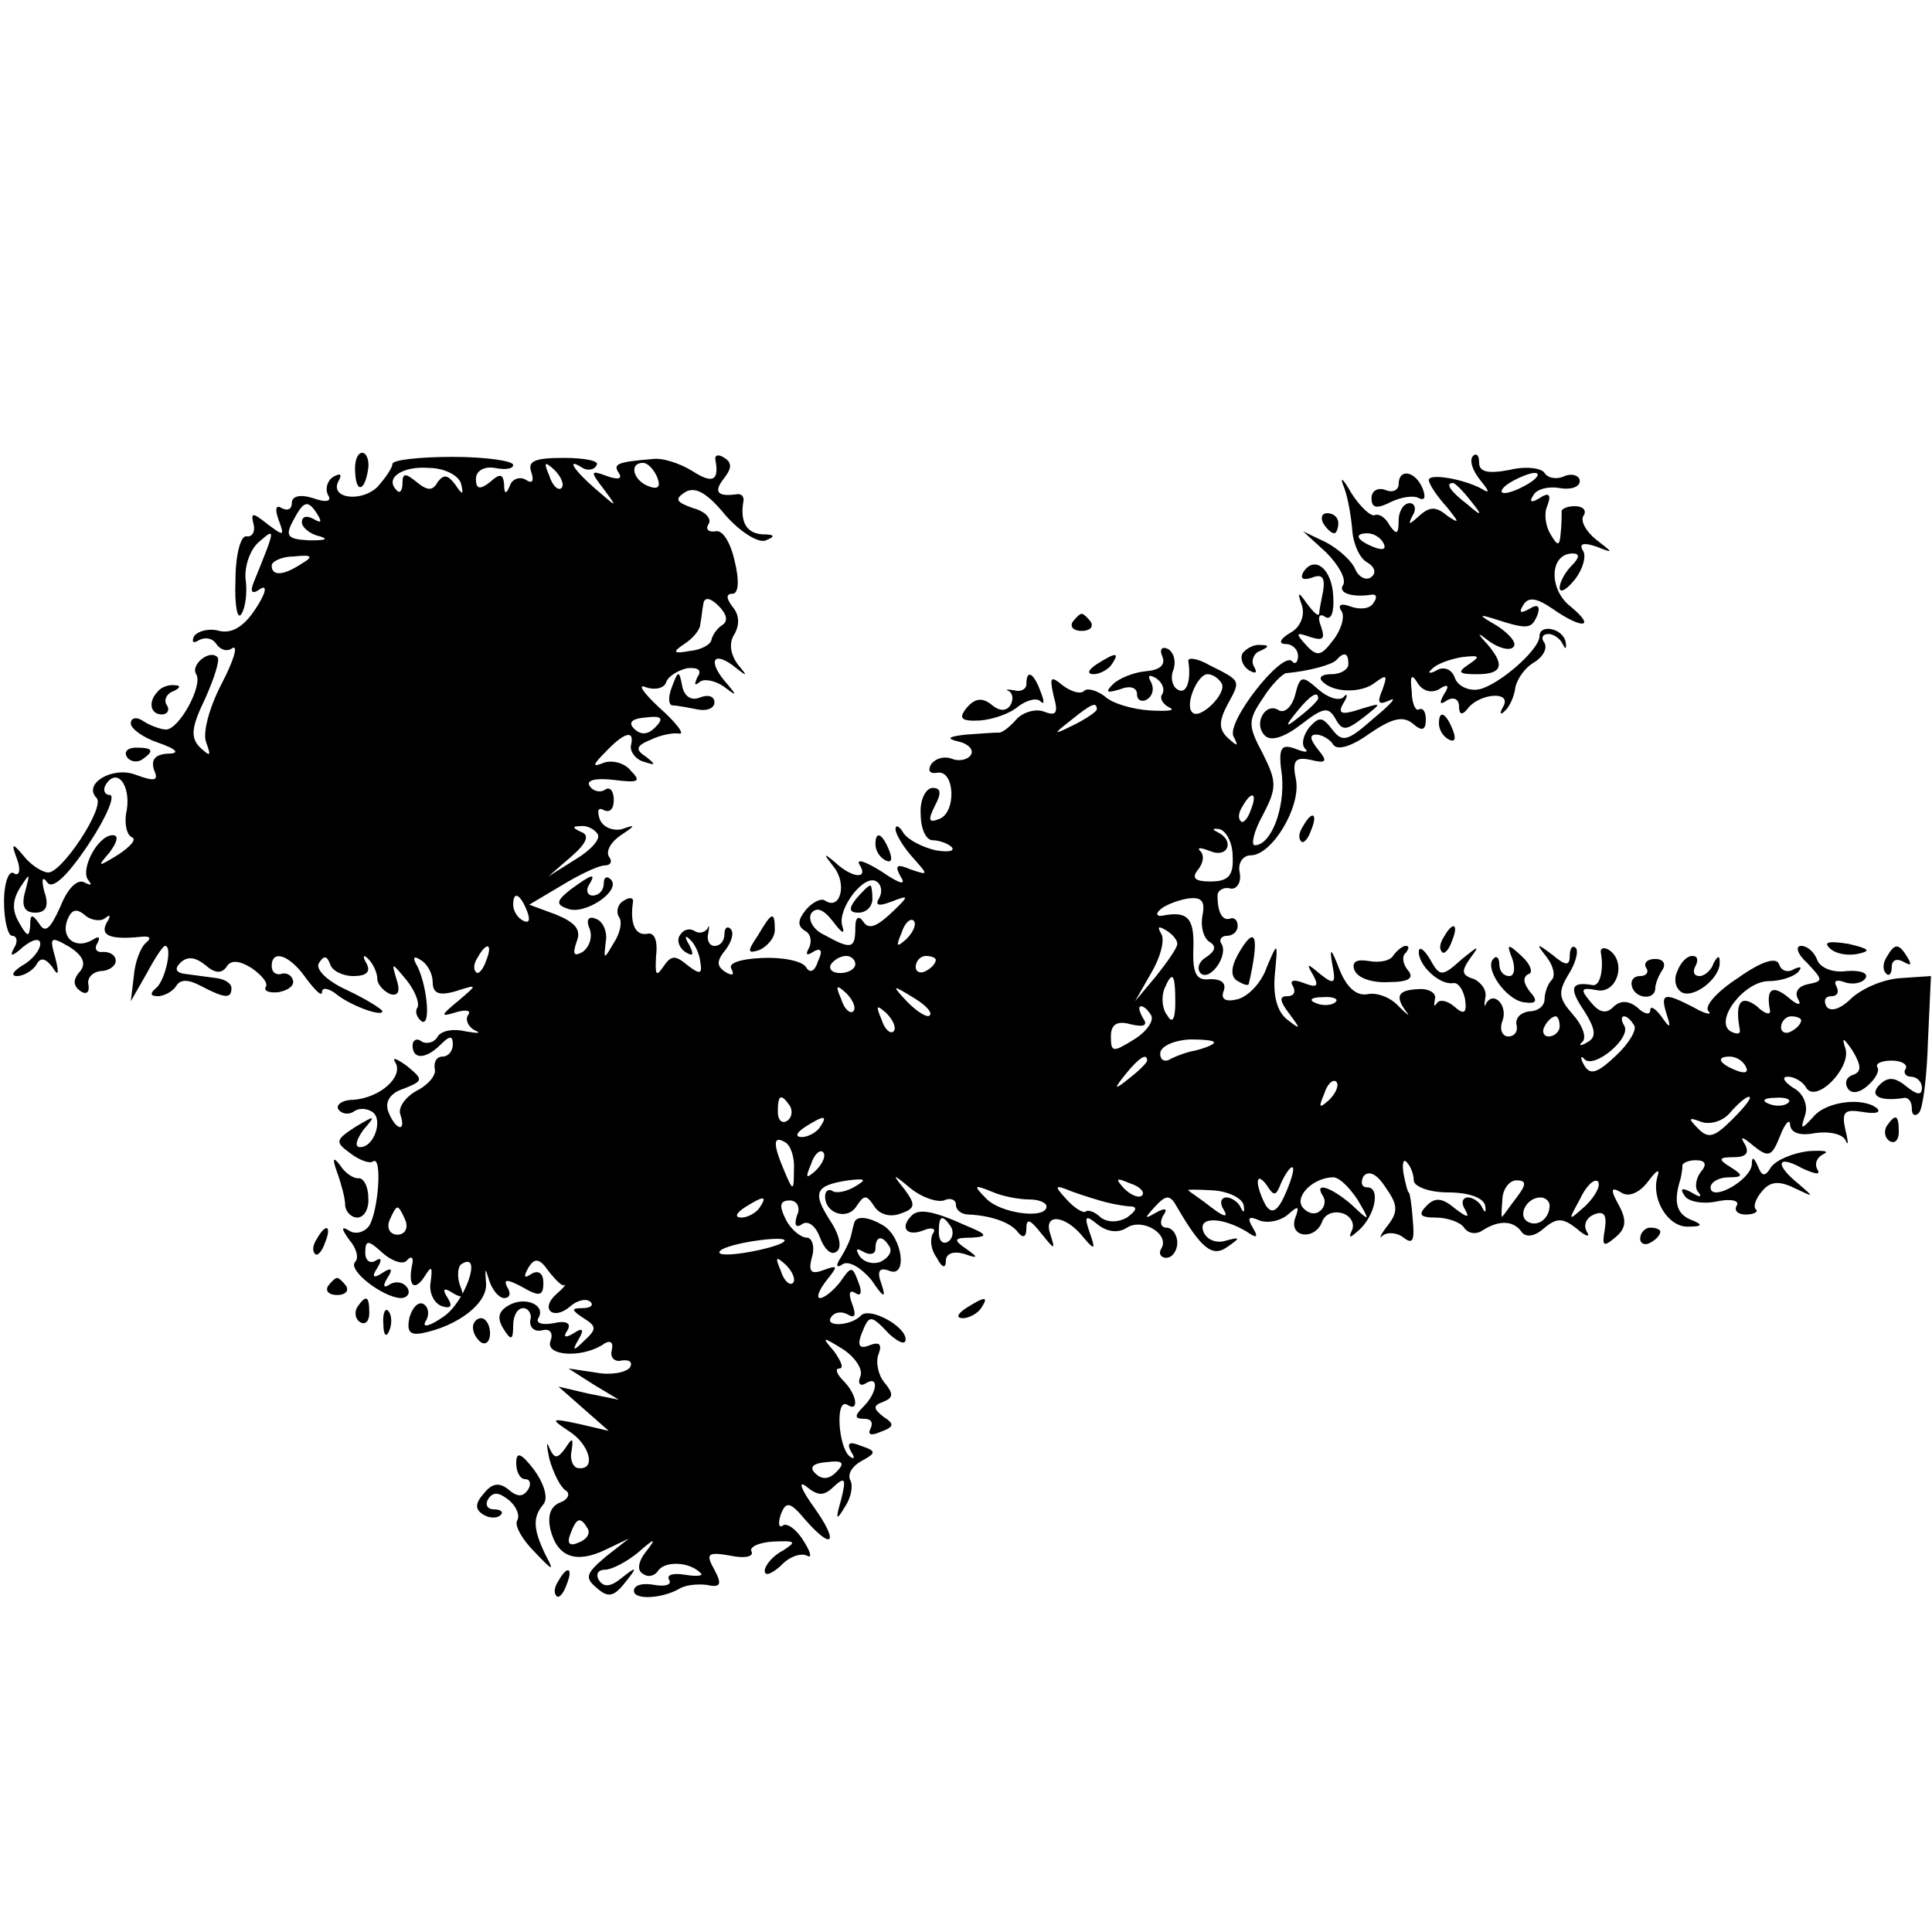 <?xml version="1.0" standalone="no"?>
<!DOCTYPE svg PUBLIC "-//W3C//DTD SVG 20010904//EN"
 "http://www.w3.org/TR/2001/REC-SVG-20010904/DTD/svg10.dtd">
<svg version="1.0" xmlns="http://www.w3.org/2000/svg"
 width="192pt" height="192pt" viewBox="0 0 192 192"
 preserveAspectRatio="xMidYMid meet">
<g transform="translate(0,192) scale(0.1,-0.1)"
fill="#000000" stroke="none">
<path d="M353 1450 c1 -21 10 -18 13 5 1 8 -2 15 -6 15 -5 0 -8 -9 -7 -20z"/>
<path d="M390 1459 c0 -4 -7 -14 -15 -23 -17 -16 -49 -11 -38 7 3 6 1 7 -6 3
-6 -4 -8 -12 -5 -18 4 -6 -1 -8 -15 -3 -13 4 -21 2 -21 -5 0 -6 -4 -8 -10 -5
-6 4 -7 -1 -3 -12 6 -16 5 -16 -11 -4 -15 12 -17 12 -14 0 2 -8 -2 -13 -7 -12
-6 1 -11 -19 -11 -44 -1 -25 2 -40 6 -33 4 6 6 22 4 35 -1 13 5 30 14 37 16
14 16 13 -6 -41 -4 -10 -1 -12 7 -6 7 4 5 -5 -5 -20 -11 -17 -23 -25 -36 -22
-10 3 -21 0 -25 -5 -3 -6 -1 -8 5 -4 6 3 13 2 17 -4 4 -6 11 -8 16 -4 6 3 1
-13 -11 -36 -12 -23 -19 -49 -15 -58 5 -14 4 -14 -6 -5 -10 10 -9 20 5 49 9
20 15 39 12 41 -8 8 -27 -8 -21 -17 7 -11 -17 -55 -30 -55 -5 0 -16 4 -22 8
-7 5 -13 4 -13 -2 0 -5 12 -14 27 -19 20 -7 22 -11 9 -11 -12 -1 -16 -6 -13
-16 5 -11 1 -12 -18 -5 -23 9 -53 -9 -39 -23 9 -9 -36 -77 -49 -74 -7 1 -18 9
-24 17 -11 13 -12 12 -6 -4 4 -11 2 -17 -3 -14 -5 4 -10 -9 -10 -28 0 -19 4
-34 8 -34 5 0 6 -6 2 -12 -5 -9 -2 -9 9 1 10 8 17 9 17 3 0 -6 -8 -16 -17 -21
-10 -6 -13 -11 -6 -11 6 0 15 5 19 11 4 8 9 7 16 -2 6 -10 7 -7 3 9 -6 21 -5
22 14 11 14 -9 17 -17 10 -25 -7 -8 -6 -14 1 -19 6 -4 9 -1 8 6 -2 7 4 13 12
14 8 0 15 5 15 10 0 6 -6 9 -12 9 -7 -1 -10 3 -6 9 3 6 1 7 -5 3 -17 -10 -32
2 -25 20 4 10 9 12 18 4 6 -5 16 -6 20 -2 5 4 5 1 1 -5 -7 -13 4 -17 34 -14 9
1 11 -1 5 -6 -5 -4 -11 -19 -12 -33 l-3 -25 16 28 c8 15 16 27 18 27 8 0 0
-35 -9 -42 -6 -5 -6 -8 2 -8 6 0 15 5 18 10 4 7 12 7 25 0 23 -12 30 -13 30
-2 0 5 -7 9 -15 10 -8 1 -22 3 -30 4 -10 1 -12 5 -6 11 7 7 15 6 25 -2 9 -8
16 -9 21 -2 4 7 12 7 25 -1 10 -7 17 -15 14 -19 -2 -4 4 -6 13 -5 10 2 16 7
14 12 -1 5 -7 8 -12 6 -5 -1 -9 2 -9 8 0 17 18 11 34 -12 9 -12 16 -19 16 -14
0 5 6 4 13 -1 14 -12 47 -24 47 -18 0 2 -16 12 -35 21 -20 9 -32 21 -28 27 5
8 8 7 11 -1 2 -7 13 -12 23 -12 13 0 18 4 13 13 -4 7 -3 9 2 4 5 -5 9 -14 9
-20 0 -5 6 -12 13 -15 8 -2 10 3 6 15 -5 17 -5 17 10 -1 8 -10 13 -22 11 -27
-3 -4 -1 -10 4 -14 10 -6 5 40 -6 58 -3 6 -1 7 5 3 7 -4 12 -14 12 -22 0 -11
6 -14 23 -9 22 7 22 7 2 -10 -17 -14 -18 -16 -2 -11 10 3 16 2 12 -3 -3 -5 1
-12 7 -15 7 -3 3 -3 -9 -1 -12 3 -24 1 -28 -5 -3 -6 -11 -8 -16 -5 -5 4 -9 1
-9 -4 0 -14 13 -14 28 1 9 9 12 9 12 0 0 -7 -5 -12 -10 -12 -6 0 -9 -5 -8 -12
2 -6 -6 -16 -18 -22 -11 -6 -19 -17 -16 -24 6 -18 -5 -15 -12 3 -4 10 2 19 15
23 20 8 20 9 3 23 -10 7 -15 9 -11 3 8 -14 -15 -35 -42 -37 -11 0 -17 -5 -15
-9 3 -5 10 -6 15 -3 5 4 13 4 19 0 11 -7 2 -35 -12 -35 -6 0 -4 7 3 17 13 15
12 15 -8 3 -20 -13 -20 -15 -5 -26 9 -7 20 -11 23 -8 9 5 5 -49 -4 -64 -5 -7
-14 -9 -20 -5 -8 5 -8 2 0 -9 7 -8 10 -18 6 -22 -8 -8 27 -35 45 -36 7 0 10 5
7 10 -4 6 -11 7 -17 4 -7 -5 -8 -2 -3 6 6 9 4 11 -5 5 -9 -6 -11 -4 -5 5 5 8
4 11 -2 7 -5 -3 -10 0 -10 8 0 13 3 13 17 0 9 -8 20 -12 24 -8 4 5 7 4 6 -2
-5 -22 1 -29 11 -15 8 13 9 12 7 -4 -2 -10 3 -21 11 -24 9 -3 11 0 6 8 -6 9
-4 11 5 5 10 -6 12 -4 7 8 -3 9 -2 19 2 21 21 13 3 -39 -19 -53 -13 -9 -21
-11 -17 -4 4 6 3 14 -2 17 -5 3 -11 -3 -14 -13 -3 -14 0 -18 12 -16 36 7 66
30 64 50 -1 15 -1 16 3 3 3 -10 10 -18 15 -18 6 0 7 5 3 11 -4 8 0 8 15 0 17
-10 21 -9 21 4 0 10 -5 13 -12 9 -7 -5 -8 -3 -3 6 6 10 11 10 20 -3 7 -9 14
-16 16 -14 2 1 -1 -3 -8 -9 -17 -15 -3 -27 14 -12 7 6 16 8 20 4 3 -3 0 -6 -8
-6 -12 0 -11 -2 1 -10 13 -8 13 -11 1 -22 -11 -11 -13 -11 -6 1 6 10 4 12 -5
6 -8 -5 -11 -4 -6 3 4 7 -1 10 -14 7 -11 -2 -18 0 -15 5 8 13 -13 22 -29 13
-11 -6 -12 -13 -6 -23 8 -13 10 -12 10 3 0 9 4 17 10 17 5 0 9 -6 7 -12 -1 -7
4 -12 12 -10 8 2 11 -3 8 -11 -5 -14 29 -17 51 -4 8 6 12 4 10 -5 -2 -7 3 -12
10 -10 8 1 11 -2 8 -7 -4 -5 -19 -8 -34 -5 l-27 4 25 -16 25 -15 -30 6 -30 7
25 -22 25 -22 -30 7 c-28 6 -28 5 -10 -7 21 -13 28 -39 10 -37 -5 0 -9 8 -7
17 2 13 1 14 -6 3 -8 -11 -11 -11 -16 0 -3 8 -3 3 0 -11 4 -14 11 -28 16 -31
5 -3 3 -9 -5 -12 -10 -4 -13 -13 -10 -27 7 -28 26 -34 55 -20 l23 11 -23 -18
c-20 -17 -21 -21 -9 -31 11 -10 17 -9 28 5 13 16 12 17 -3 5 -11 -9 -18 -10
-23 -2 -3 5 -1 10 6 10 7 0 22 8 33 17 17 15 19 15 8 1 -8 -10 -9 -19 -3 -22
5 -4 12 -2 15 3 7 10 31 9 42 -2 4 -3 -3 -4 -15 -2 -12 2 -19 0 -16 -5 3 -5
-4 -7 -15 -5 -11 2 -20 0 -20 -6 0 -9 27 -8 45 2 6 4 18 5 27 4 14 -3 16 0 8
15 -9 16 -7 18 16 14 14 -3 23 -1 21 4 -3 4 6 9 21 10 23 1 24 0 10 -9 -10 -5
-18 -15 -18 -20 0 -6 7 -3 16 5 8 9 20 13 26 10 5 -3 4 3 -3 14 -7 12 -17 19
-21 16 -4 -3 -5 2 -2 11 5 13 9 13 24 -5 28 -32 34 -23 9 12 -13 18 -16 27 -8
21 12 -10 18 -10 28 0 11 10 12 7 7 -13 -6 -21 -5 -22 4 -7 6 9 8 21 5 26 -3
6 2 14 11 19 15 8 15 10 0 15 -12 5 -15 3 -10 -6 4 -6 3 -8 -2 -4 -11 10 -14
58 -2 51 12 -8 10 10 -4 24 -7 7 -8 12 -4 12 5 0 2 7 -5 17 -13 15 -12 15 9 2
12 -8 20 -20 17 -27 -3 -7 0 -10 5 -7 14 9 12 -9 -2 -23 -9 -9 -9 -12 1 -12 7
0 9 -4 6 -10 -3 -6 1 -7 10 -3 14 5 14 8 3 15 -10 8 -11 11 0 15 10 4 10 8 1
19 -6 7 -9 20 -6 28 4 10 1 13 -9 9 -10 -4 -12 0 -8 11 8 20 9 20 28 0 9 -8
16 -11 16 -5 0 13 -35 32 -44 24 -10 -11 -37 -12 -30 -2 3 5 10 6 16 3 8 -5 9
-1 5 10 -4 10 -3 15 3 11 6 -4 7 1 3 11 -6 16 -7 16 -18 0 -7 -9 -16 -16 -20
-16 -4 0 -1 8 6 17 12 15 12 16 -2 11 -13 -5 -16 -2 -12 13 3 10 0 19 -5 19
-6 0 -16 8 -21 18 -7 14 -6 19 4 19 7 0 11 -7 7 -15 -3 -10 -1 -13 6 -8 6 3
13 -3 17 -14 4 -11 11 -18 16 -14 6 3 4 16 -6 31 -18 28 -15 35 18 40 17 2 19
1 7 -6 -8 -5 -18 -7 -22 -5 -4 3 -8 1 -8 -5 0 -17 22 -24 31 -10 8 12 10 12
18 0 5 -8 16 -11 26 -7 15 5 15 9 4 24 -13 16 -12 16 6 1 11 -9 26 -14 33 -12
6 3 12 1 12 -4 0 -6 6 -10 13 -10 22 -1 42 -8 49 -18 5 -6 8 -4 8 4 0 11 4 9
15 -5 13 -16 14 -17 9 -1 -8 22 15 20 33 -3 11 -13 12 -12 6 5 -6 17 -4 18 8
8 9 -7 20 -9 29 -3 16 10 43 -7 34 -21 -3 -5 0 -9 5 -9 6 0 11 7 11 15 0 8 -5
15 -11 15 -5 0 -7 5 -3 12 5 7 2 8 -7 3 -12 -7 -12 -6 -1 6 11 12 15 12 22 -1
24 -41 35 -50 50 -39 13 9 13 10 -2 6 -9 -3 -19 1 -22 9 -6 15 18 15 43 0 10
-7 12 -6 6 4 -6 10 -4 12 7 7 9 -3 21 0 28 6 10 9 12 9 7 -4 -6 -19 20 -22 27
-3 3 8 12 11 21 8 8 -3 12 -11 8 -18 -3 -7 -1 -6 7 1 17 15 22 43 9 43 -6 0
-7 5 -4 11 5 6 13 3 22 -11 12 -17 13 -24 2 -38 -7 -9 -9 -14 -5 -10 5 4 15 3
21 -2 9 -7 11 -3 9 18 -1 15 -3 27 -4 27 -1 0 -3 8 -5 18 -2 11 0 16 3 12 4
-4 7 -12 7 -18 0 -6 15 -12 34 -12 20 0 35 -5 37 -13 1 -7 0 -8 -3 -2 -2 5 -9
10 -14 10 -6 0 -7 -6 -3 -12 5 -9 2 -8 -10 1 -13 11 -20 11 -28 3 -9 -9 -7
-12 9 -12 12 0 25 -5 28 -10 4 -6 12 -7 18 -3 17 11 31 10 39 -1 4 -6 13 -5
22 3 13 11 19 11 33 0 9 -8 14 -9 10 -3 -4 7 0 14 7 17 10 4 13 0 11 -14 -3
-17 -2 -19 10 -9 11 9 12 17 4 32 -9 16 -8 19 2 13 7 -5 18 -1 27 11 9 12 12
13 9 4 -6 -22 11 -50 31 -49 14 0 15 2 2 7 -14 6 -17 18 -10 40 1 4 2 10 2 13
-1 3 6 6 13 6 10 0 12 -4 5 -12 -5 -7 -6 -16 -2 -20 4 -5 1 -5 -7 0 -9 5 -12
4 -7 -3 3 -6 18 -9 32 -6 14 3 23 1 20 -4 -3 -5 1 -9 9 -9 8 0 13 3 10 5 -3 3
0 11 6 18 8 10 17 11 33 3 19 -9 19 -9 4 4 -25 20 -22 30 3 16 13 -6 19 -7 15
-1 -3 6 0 12 6 15 7 3 0 4 -15 3 -16 -2 -32 -9 -37 -16 -6 -10 -9 -9 -13 1 -4
9 -6 10 -6 2 -1 -16 -41 -38 -41 -23 0 5 8 10 18 10 14 0 15 2 2 10 -13 8 -12
10 3 10 12 0 16 4 11 13 -5 8 -3 8 9 -2 15 -12 18 -10 26 10 5 13 10 18 10 11
1 -8 10 -11 25 -8 14 2 27 -1 30 -7 3 -7 3 -2 0 10 -4 18 -1 21 17 18 12 -2
18 -1 15 3 -13 12 -51 8 -64 -8 -12 -13 -13 -13 -8 2 3 10 -2 22 -12 27 -9 6
-12 11 -5 11 6 0 15 -5 18 -11 10 -16 45 20 39 39 -4 12 -2 11 7 -2 9 -15 9
-21 1 -24 -7 -2 -9 -8 -6 -13 3 -6 11 -6 20 2 7 6 12 14 10 18 -3 4 4 7 14 7
10 0 16 -4 14 -8 -3 -4 0 -8 5 -8 6 0 11 -5 11 -11 0 -8 -5 -7 -15 1 -12 10
-19 10 -27 2 -11 -11 0 -17 25 -13 4 0 7 -4 7 -11 0 -6 3 -8 7 -4 4 4 8 36 9
71 l3 65 -30 -2 c-17 -1 -38 -10 -49 -20 -11 -11 -21 -14 -25 -8 -3 6 -1 10 5
10 6 0 8 4 5 10 -3 5 0 7 8 4 8 -3 18 -1 21 4 3 5 -5 8 -19 7 -13 -2 -26 3
-29 11 -3 8 -10 14 -16 14 -6 0 -4 -8 6 -17 16 -17 16 -18 1 -21 -10 -2 -14
-8 -10 -15 4 -7 -1 -6 -10 2 -16 13 -22 8 -18 -13 1 -5 -5 -4 -13 4 -16 12
-22 4 -17 -23 1 -5 -3 -5 -9 -2 -17 10 13 50 38 50 11 0 24 4 29 9 4 5 3 6 -4
3 -6 -4 -13 -2 -15 5 -3 7 -17 3 -41 -14 -20 -13 -34 -28 -29 -33 4 -4 -3 -3
-15 4 -29 15 -33 14 -27 -6 5 -15 4 -16 -5 -3 -6 8 -11 11 -11 6 0 -5 -6 -4
-13 3 -9 7 -17 7 -24 0 -7 -7 -14 -5 -22 5 -11 13 -10 15 6 12 20 -4 30 28 12
40 -5 3 -9 2 -8 -3 3 -17 -1 -33 -8 -32 -22 4 -24 -3 -9 -25 12 -19 13 -27 3
-32 -6 -4 -9 -3 -4 1 4 5 -1 17 -10 27 -14 16 -15 22 -4 40 7 11 10 23 7 26
-3 3 -6 0 -6 -8 0 -10 -4 -10 -17 1 -16 12 -17 12 -6 -2 7 -9 9 -19 5 -23 -4
-4 -7 -13 -7 -19 0 -7 -7 -12 -15 -12 -8 -1 -14 -6 -13 -13 2 -7 -2 -12 -8
-12 -6 0 -9 7 -6 15 6 15 -8 31 -16 18 -2 -5 -2 -2 -1 5 2 7 -3 15 -11 19 -13
4 -13 8 -3 22 9 12 7 11 -9 -2 -20 -18 -22 -18 -32 0 -6 10 -11 13 -11 7 0
-14 21 -33 34 -31 5 1 10 -6 12 -16 2 -14 -1 -16 -11 -7 -7 6 -15 7 -17 3 -3
-4 -3 -3 -2 4 2 6 -6 11 -17 10 -20 -1 -23 -7 -11 -23 4 -5 0 -2 -8 6 -8 9
-22 14 -31 12 -11 -2 -21 7 -28 25 -8 21 -10 22 -7 5 4 -20 2 -21 -12 -10 -13
11 -14 11 -7 -1 6 -11 4 -13 -9 -8 -10 4 -15 3 -11 -3 3 -6 1 -10 -6 -10 -8 0
-7 -5 2 -17 12 -16 12 -17 -2 -6 -10 8 -14 24 -12 45 3 32 3 33 -8 7 -5 -15
-18 -29 -29 -32 -12 -3 -17 0 -14 8 3 8 -2 12 -13 12 -14 -2 -18 5 -17 31 1
30 -6 37 -31 32 -5 -1 -7 2 -2 6 4 4 16 9 27 11 14 2 18 -2 15 -17 -2 -11 1
-22 7 -26 7 -4 6 -9 -3 -15 -7 -4 -10 -11 -6 -16 9 -9 28 17 21 29 -3 4 0 8 5
8 6 0 11 4 11 10 0 5 -3 9 -8 7 -7 -2 -12 6 -12 23 0 5 6 9 13 7 6 -1 11 6 9
16 -2 9 3 17 11 17 21 0 50 48 45 75 -4 19 -1 23 14 20 16 -4 18 -2 8 10 -8
10 -9 15 -2 15 6 0 14 -5 17 -10 4 -6 18 -2 36 11 22 15 33 18 43 10 9 -8 13
-7 13 4 0 8 -3 12 -7 10 -3 -2 -7 6 -7 18 -2 16 0 18 6 8 5 -8 14 -10 21 -6 9
6 11 4 5 -5 -5 -9 -4 -11 3 -6 7 4 12 1 12 -6 0 -8 3 -9 8 -3 11 16 45 19 36
3 -4 -7 -3 -9 1 -5 5 4 10 15 11 24 2 9 10 20 19 25 8 5 13 13 10 19 -4 5 -2
9 4 9 5 0 12 -5 14 -10 3 -6 4 -5 3 2 -3 14 -26 18 -26 6 0 -14 -41 -49 -60
-53 -10 -2 -21 3 -24 11 -3 9 -11 12 -18 8 -7 -4 -10 -3 -5 1 4 5 18 10 30 12
17 2 19 1 7 -7 -12 -8 -11 -10 8 -10 25 0 28 9 10 30 -11 12 -10 12 3 2 9 -6
19 -9 23 -5 4 4 -4 13 -16 21 -19 11 -19 12 -3 7 34 -11 37 -10 43 4 3 9 0 11
-8 6 -9 -5 -11 -4 -6 4 5 8 13 7 29 -4 30 -21 44 -19 17 3 -21 17 -20 52 3 52
7 0 7 -4 -1 -12 -7 -7 -12 -17 -12 -22 0 -6 7 -2 15 8 8 10 12 24 8 29 -4 7 1
8 13 4 18 -7 18 -7 0 7 -10 8 -16 19 -12 24 3 5 -1 9 -9 9 -8 0 -14 -3 -13 -6
0 -3 0 -13 -1 -21 -1 -13 -3 -13 -10 -1 -5 8 -7 21 -3 29 4 11 1 13 -8 7 -8
-5 -11 -4 -6 3 3 6 15 9 26 7 11 -2 20 1 20 7 0 5 -7 8 -15 5 -8 -4 -17 -2
-20 3 -3 5 -19 7 -35 3 -21 -4 -30 -2 -30 7 0 8 -3 10 -6 7 -4 -4 -1 -14 7
-24 9 -11 10 -14 2 -9 -18 10 -53 16 -53 9 0 -4 8 -16 18 -27 12 -15 13 -17 1
-9 -12 10 -18 10 -29 0 -10 -9 -11 -9 -6 1 4 6 2 12 -3 12 -6 0 -11 -8 -11
-17 0 -14 -2 -15 -9 -5 -4 8 -11 12 -15 10 -4 -1 -14 8 -23 22 -9 16 -12 17
-7 5 4 -11 7 -30 8 -43 1 -12 7 -27 15 -31 8 -5 9 -11 3 -15 -5 -3 -12 1 -15
8 -3 8 -16 20 -29 27 l-23 11 23 -21 c12 -12 20 -26 17 -32 -6 -8 8 -13 28
-10 5 1 6 -3 2 -8 -3 -6 -13 -7 -22 -4 -10 4 -14 2 -10 -4 4 -5 0 -19 -8 -29
-12 -16 -16 -17 -27 -5 -11 12 -10 13 4 8 13 -4 15 -2 11 10 -4 10 -2 14 4 10
6 -4 9 5 8 20 -1 28 -19 42 -30 24 -3 -6 0 -8 9 -5 10 4 13 0 11 -13 -2 -10
-4 -20 -4 -23 -1 -3 -6 2 -12 10 -9 13 -10 12 -5 -2 3 -10 -2 -22 -12 -27 -10
-6 -12 -11 -4 -11 6 0 12 -5 12 -12 0 -6 -3 -9 -6 -5 -10 10 -66 -61 -58 -75
5 -10 4 -10 -5 -2 -10 9 -10 17 -1 34 13 24 14 23 -18 39 -12 7 -22 8 -21 4 3
-20 -2 -34 -11 -28 -5 3 -7 12 -4 19 3 8 1 17 -5 21 -6 3 -9 0 -6 -7 4 -9 -3
-14 -16 -15 -12 -1 -27 -7 -33 -13 -8 -8 -6 -9 7 -5 10 4 17 2 17 -5 0 -6 5
-8 10 -5 6 4 7 11 4 17 -4 7 -2 8 5 4 6 -4 9 -11 6 -16 -3 -4 1 -10 7 -13 7
-3 -1 -4 -19 -3 -17 1 -38 7 -45 14 -8 6 -18 9 -21 5 -4 -3 -13 0 -21 6 -12
10 -13 8 -9 -10 5 -18 3 -21 -10 -16 -8 3 -21 -1 -27 -8 -7 -8 -15 -14 -18
-13 -4 0 -18 -1 -32 -2 -18 -2 -20 -4 -7 -7 9 -2 15 -8 12 -13 -3 -5 -12 -7
-19 -4 -8 3 -17 0 -21 -6 -3 -6 -1 -9 6 -8 18 4 20 -40 2 -46 -10 -4 -11 -1
-4 13 7 13 6 18 -2 18 -7 0 -13 -12 -12 -26 0 -14 5 -26 12 -26 6 0 15 -3 19
-7 3 -4 -4 -5 -16 -3 -13 3 -27 10 -32 17 -4 7 -8 9 -8 4 0 -5 8 -18 17 -28
16 -18 16 -18 -2 -12 -14 6 -16 4 -10 -7 6 -9 0 -8 -19 5 -16 10 -25 13 -22 7
10 -15 -7 -14 -24 2 -12 10 -12 9 -1 -5 13 -17 6 -43 -9 -33 -4 3 -13 -2 -19
-9 -8 -10 -9 -16 -1 -21 6 -3 7 -11 4 -17 -4 -7 -2 -8 4 -4 8 5 10 1 5 -9 -3
-10 -8 -13 -12 -6 -4 6 -23 10 -44 9 -21 -1 -34 -5 -30 -11 3 -6 1 -7 -6 -3
-9 6 -9 11 0 22 6 8 9 17 5 21 -3 3 -6 1 -6 -5 0 -7 -4 -12 -10 -12 -5 0 -8 6
-6 13 1 6 1 9 -1 4 -3 -4 -9 -5 -13 -2 -5 3 -11 1 -14 -4 -4 -5 -1 -13 5 -17
8 -5 9 -3 4 7 -5 8 -4 10 0 6 5 -4 10 -14 11 -23 2 -12 0 -13 -13 -3 -12 10
-16 10 -24 -2 -7 -10 -8 -8 -7 11 2 16 -2 24 -9 22 -12 -2 -17 11 -14 31 1 5
-3 6 -9 2 -6 -3 -8 -11 -5 -16 4 -5 1 -17 -5 -26 -10 -17 -10 -17 -8 1 2 10
-3 21 -10 23 -7 3 -10 -1 -6 -10 3 -8 0 -18 -7 -23 -9 -5 -10 -2 -6 10 5 12
-1 19 -20 27 l-27 10 32 19 c18 11 37 20 43 20 6 0 8 4 4 9 -3 6 3 15 12 21
15 10 15 11 1 6 -9 -2 -19 2 -22 10 -3 9 -1 12 4 9 6 -3 10 1 10 10 0 9 -4 14
-9 10 -5 -3 -12 -1 -15 4 -4 6 7 8 24 6 24 -3 28 -2 17 9 -6 8 -19 11 -27 8
-12 -5 -11 -2 2 11 19 20 29 22 25 6 -1 -6 5 -14 13 -16 12 -4 12 -3 2 5 -11
7 -10 11 5 17 10 5 23 7 28 6 6 -1 -3 11 -20 26 -16 15 -22 24 -13 20 9 -3 18
-1 20 5 2 6 12 12 21 14 11 1 15 -2 10 -9 -3 -7 -3 -9 2 -5 4 4 15 2 24 -4 13
-10 14 -10 4 2 -19 21 -16 34 5 19 15 -12 16 -12 5 1 -7 10 -9 21 -3 30 5 9 5
19 -2 27 -6 8 -7 13 0 13 6 0 7 13 2 33 -4 18 -12 31 -19 29 -7 -1 -10 2 -7 7
4 5 -3 13 -15 16 -17 6 -19 9 -8 16 10 6 22 -1 40 -23 15 -17 33 -28 40 -25
10 4 9 6 -3 6 -16 1 -23 12 -19 34 0 4 -2 6 -6 6 -20 -3 -24 2 -14 15 8 10 9
16 1 21 -6 4 -10 3 -9 -2 4 -21 -3 -24 -23 -11 -13 8 -30 13 -38 12 -37 -3
-41 -5 -35 -14 4 -6 -1 -7 -12 -3 -16 6 -17 5 -3 -13 14 -19 14 -19 -8 0 -22
19 -30 32 -13 21 5 -3 12 -2 14 3 3 4 -12 7 -33 7 -28 0 -36 -3 -32 -14 3 -9
1 -12 -5 -8 -6 4 -14 1 -16 -5 -4 -10 -6 -9 -6 1 -1 10 -4 11 -14 2 -10 -8
-14 -7 -14 3 0 8 8 13 19 11 10 -2 18 -1 18 3 0 4 -27 8 -60 8 -33 0 -60 -3
-60 -7z m68 -19 c3 -12 2 -13 -6 -1 -7 9 -11 10 -17 2 -5 -9 -10 -9 -21 0 -11
9 -14 9 -14 -1 0 -8 -3 -11 -6 -7 -12 12 6 24 32 22 15 0 29 -7 32 -15z m100
-5 c-3 -3 -9 2 -12 12 -6 14 -5 15 5 6 7 -7 10 -15 7 -18z m95 11 c4 -10 1
-13 -9 -9 -15 6 -19 23 -5 23 5 0 11 -7 14 -14z m867 -6 c-8 -5 -19 -10 -25
-10 -5 0 -3 5 5 10 8 5 20 10 25 10 6 0 3 -5 -5 -10z m-59 -17 c13 -16 12 -17
-3 -4 -17 13 -22 21 -14 21 2 0 10 -8 17 -17z m-1145 -15 c4 -7 3 -8 -4 -4 -7
4 -12 3 -12 -3 0 -5 8 -12 18 -14 9 -3 5 -4 -10 -4 -22 1 -25 4 -17 19 11 21
15 22 25 6z m1059 -28 c3 -6 -1 -7 -9 -4 -18 7 -21 14 -7 14 6 0 13 -4 16 -10z
m-1075 -20 c-18 -12 -30 -13 -30 -2 0 4 10 9 22 9 18 2 20 0 8 -7z m418 -61
c-5 -3 -10 -10 -11 -15 -1 -5 -11 -10 -22 -11 -16 -3 -17 -1 -5 7 8 5 16 14
16 20 1 5 2 15 3 20 1 7 7 6 15 -2 8 -8 10 -15 4 -19z m622 -39 c0 -5 -7 -10
-17 -10 -9 0 -13 -3 -9 -7 11 -12 40 -12 53 -1 11 8 12 7 7 -7 -6 -14 -4 -16
7 -11 8 4 1 -4 -16 -18 -26 -23 -31 -24 -41 -11 -10 13 -13 13 -23 2 -6 -8 -8
-17 -4 -21 4 -4 0 -4 -10 0 -14 5 -17 1 -13 -27 3 -33 -11 -69 -27 -69 -4 0
-1 14 8 30 14 27 14 33 0 61 -15 28 -15 33 0 55 8 13 19 24 23 25 22 2 45 8
50 13 8 9 12 7 12 -4z m-126 -19 c6 -10 -22 -37 -29 -29 -8 7 5 38 15 38 5 0
11 -4 14 -9z m-124 -26 c0 -2 -10 -9 -22 -15 -22 -11 -22 -10 -4 4 21 17 26
19 26 11z m-439 -18 c-7 -7 -14 -8 -21 -1 -6 6 -2 10 12 11 16 2 18 -1 9 -10z
m-525 -82 c-3 -13 0 -25 5 -27 5 -2 -1 -9 -13 -17 -21 -13 -22 -13 -9 2 8 11
9 17 3 17 -15 0 -33 -35 -24 -45 4 -5 2 -5 -4 -2 -7 4 -17 -6 -24 -24 -10 -22
-15 -27 -21 -17 -7 10 -9 10 -9 -2 -1 -12 -3 -11 -11 3 -7 12 -7 22 1 35 10
15 10 15 5 -4 -4 -14 -1 -21 10 -21 11 0 14 7 9 21 -3 12 -2 16 3 9 5 -7 19 5
41 38 18 27 27 49 21 49 -5 0 -7 5 -4 10 11 18 25 0 21 -25z m1117 0 c-3 -9
-8 -14 -10 -11 -3 3 -2 9 2 15 9 16 15 13 8 -4z m-649 -24 c3 -5 -7 -16 -22
-25 l-27 -17 23 20 c15 13 18 21 10 24 -9 4 -10 6 -1 6 6 1 14 -3 17 -8z m631
-22 c1 -19 -4 -25 -22 -25 -15 0 -19 3 -13 11 6 7 7 15 3 19 -4 4 0 4 10 0 18
-7 24 11 7 19 -6 3 -5 4 2 3 7 -2 13 -14 13 -27z m-351 -41 c-5 -8 -1 -9 12
-4 18 7 18 6 -1 -12 -14 -13 -22 -16 -27 -8 -5 7 -8 4 -8 -6 0 -21 -4 -22 -31
-7 -11 5 -16 15 -13 21 5 7 12 5 22 -8 9 -12 12 -13 9 -4 -5 17 22 52 34 44 5
-3 6 -10 3 -16z m-350 -14 c3 -8 2 -12 -4 -9 -6 3 -10 10 -10 16 0 14 7 11 14
-7z m377 -27 c-10 -9 -11 -8 -5 6 3 10 9 15 12 12 3 -3 0 -11 -7 -18z m269 -5
c0 -4 -10 -18 -21 -32 l-21 -25 16 28 c9 15 14 33 10 39 -4 7 -3 8 4 4 7 -4
12 -10 12 -14z m-687 -17 c-3 -9 -8 -14 -10 -11 -3 3 -2 9 2 15 9 16 15 13 8
-4z m367 -3 c0 -5 -7 -9 -15 -9 -8 0 -12 4 -9 9 3 4 9 8 15 8 5 0 9 -4 9 -8z
m80 4 c0 -3 -4 -8 -10 -11 -5 -3 -10 -1 -10 4 0 6 5 11 10 11 6 0 10 -2 10 -4z
m238 -42 c0 -17 -3 -22 -8 -13 -5 6 -6 18 -3 26 8 19 11 16 11 -13z m-320 -9
c-3 -3 -9 2 -12 12 -6 14 -5 15 5 6 7 -7 10 -15 7 -18z m76 -4 c-2 -3 -12 3
-22 13 -16 17 -16 18 5 5 12 -7 20 -15 17 -18z m403 13 c-3 -3 -12 -4 -19 -1
-8 3 -5 6 6 6 11 1 17 -2 13 -5z m-439 -29 c-3 -3 -9 2 -12 12 -6 14 -5 15 5
6 7 -7 10 -15 7 -18z m256 16 c3 -5 -4 -16 -17 -24 -21 -13 -23 -13 -23 3 0
12 6 16 20 12 13 -3 17 -1 12 6 -4 7 -5 12 -2 12 3 0 7 -4 10 -9z m406 -11 c0
-5 -5 -10 -11 -10 -5 0 -7 5 -4 10 3 6 8 10 11 10 2 0 4 -4 4 -10z m74 1 c3
-4 -5 -18 -18 -30 -19 -18 -26 -20 -32 -9 -4 7 -3 10 1 5 10 -9 47 22 39 34
-3 5 -3 9 0 9 3 0 7 -4 10 -9z m166 5 c0 -3 -4 -8 -10 -11 -5 -3 -10 -1 -10 4
0 6 5 11 10 11 6 0 10 -2 10 -4z m-584 -23 c-2 -2 -10 -5 -18 -7 -7 -1 -18 -5
-24 -8 -6 -4 -11 -2 -11 5 0 7 13 13 29 14 16 0 27 -1 24 -4z m-66 -17 c0 -2
-8 -10 -17 -17 -16 -13 -17 -12 -4 4 13 16 21 21 21 13z m595 -6 c3 -6 -1 -7
-9 -4 -18 7 -21 14 -7 14 6 0 13 -4 16 -10z m-414 -33 c-10 -9 -11 -8 -5 6 3
10 9 15 12 12 3 -3 0 -11 -7 -18z m-536 -6 c3 -5 2 -12 -3 -15 -5 -3 -9 1 -9
9 0 17 3 19 12 6z m937 -13 c-18 -18 -24 -20 -34 -10 -11 11 -10 12 3 7 9 -3
22 1 29 10 7 8 15 15 18 15 4 0 -4 -10 -16 -22z m55 16 c-3 -3 -12 -4 -19 -1
-8 3 -5 6 6 6 11 1 17 -2 13 -5z m-962 -24 c-3 -5 -12 -10 -18 -10 -7 0 -6 4
3 10 19 12 23 12 15 0z m-26 -43 c0 -21 -1 -21 -9 -2 -12 28 -12 37 0 30 6 -3
10 -16 9 -28z m22 0 c-10 -9 -11 -8 -5 6 3 10 9 15 12 12 3 -3 0 -11 -7 -18z
m467 -22 c-8 -19 -14 -22 -20 -13 -4 7 -8 18 -8 23 0 6 4 4 9 -3 7 -11 9 -11
14 2 4 9 9 16 11 16 3 0 0 -11 -6 -25z m-143 -3 c-3 -3 -11 0 -18 7 -9 10 -8
11 6 5 10 -3 15 -9 12 -12z m214 -4 c13 -22 13 -23 -6 -5 -21 18 -38 23 -28 8
3 -5 1 -12 -4 -15 -5 -4 -13 -1 -17 5 -7 11 12 29 31 29 6 0 16 -10 24 -22z
m159 3 c-7 -9 -13 -18 -15 -20 -1 -2 -1 5 0 16 0 11 7 20 14 20 10 0 10 -4 1
-16z m68 -9 c-18 -16 -18 -16 -6 6 6 13 14 21 18 18 3 -4 -2 -14 -12 -24z
m-553 6 c9 0 17 -3 17 -7 0 -13 -46 -7 -60 8 -13 13 -12 14 5 7 11 -5 28 -8
38 -8z m77 -3 c8 -2 20 -4 25 -4 6 -1 3 -5 -5 -11 -9 -5 -19 -5 -26 0 -6 6
-13 8 -15 6 -2 -2 -11 3 -19 12 -13 14 -12 15 5 8 11 -4 27 -9 35 -11z m136
-3 c1 -7 0 -8 -3 -2 -2 5 -9 10 -14 10 -6 0 -7 -6 -3 -12 5 -8 1 -8 -12 2 -10
8 -21 15 -23 17 -2 1 9 1 25 0 15 -1 29 -8 30 -15z m-481 -2 c-3 -5 -12 -10
-18 -10 -7 0 -6 4 3 10 19 12 23 12 15 0z m785 2 c0 -13 -12 -22 -22 -16 -10
6 -1 24 13 24 5 0 9 -4 9 -8z m-1137 -15 c3 -8 -1 -14 -8 -14 -7 0 -11 6 -8
14 3 7 6 13 8 13 2 0 5 -6 8 -13z m376 -21 c-3 -3 -20 -8 -39 -11 -19 -3 -30
-2 -23 3 13 8 70 15 62 8z m9 -41 c-3 -3 -9 2 -12 12 -6 14 -5 15 5 6 7 -7 10
-15 7 -18z m43 -188 c-7 -7 -14 -8 -21 -1 -6 6 -2 10 12 11 16 2 18 -1 9 -10z
m-247 -56 c3 -5 -1 -11 -9 -14 -9 -4 -12 -1 -8 9 6 16 10 17 17 5z"/>
<path d="M1287 1229 c-3 -11 -10 -18 -16 -15 -13 9 -26 -13 -14 -25 6 -6 19
-2 36 11 22 17 27 18 34 6 7 -13 11 -12 28 1 19 15 19 15 -4 8 -18 -6 -22 -4
-16 6 5 8 4 11 0 6 -5 -4 -16 0 -25 8 -16 14 -18 14 -23 -6z m23 -3 c0 -2 -8
-10 -17 -17 -16 -13 -17 -12 -4 4 13 16 21 21 21 13z"/>
<path d="M851 1027 c-8 -10 -7 -14 2 -14 8 0 14 6 14 14 0 7 -1 13 -2 13 -2 0
-8 -6 -14 -13z"/>
<path d="M1390 1439 c0 -6 -6 -9 -13 -6 -8 3 -14 -1 -14 -8 0 -10 5 -11 19 -4
10 5 23 7 28 4 6 -3 7 1 4 9 -7 18 -24 21 -24 5z"/>
<path d="M1315 1400 c3 -5 8 -10 11 -10 2 0 4 5 4 10 0 6 -5 10 -11 10 -5 0
-7 -4 -4 -10z"/>
<path d="M1066 1302 c-3 -5 1 -9 9 -9 8 0 12 4 9 9 -3 4 -7 8 -9 8 -2 0 -6 -4
-9 -8z"/>
<path d="M1235 1271 c-3 -5 0 -13 6 -17 7 -4 9 -3 5 4 -3 5 0 13 6 15 9 4 10
6 1 6 -6 1 -14 -3 -18 -8z"/>
<path d="M1090 1260 c-9 -6 -10 -10 -3 -10 6 0 15 5 18 10 8 12 4 12 -15 0z"/>
<path d="M668 1238 c-4 -10 -4 -18 0 -19 4 0 15 -2 25 -4 9 -2 17 1 17 7 0 6
-6 8 -14 5 -9 -4 -16 1 -18 11 -3 16 -4 16 -10 0z"/>
<path d="M1020 1240 c0 -5 -6 -8 -12 -6 -7 1 -10 1 -5 -1 4 -3 4 -9 1 -14 -4
-6 -11 -6 -19 1 -9 7 -16 6 -24 -3 -9 -11 -6 -14 13 -13 13 1 30 7 38 14 8 6
18 9 22 5 4 -4 4 0 0 10 -7 19 -14 22 -14 7z"/>
<path d="M157 1233 c-10 -10 -8 -23 4 -23 5 0 8 4 5 9 -4 5 0 12 6 14 7 3 8 6
2 6 -6 1 -14 -2 -17 -6z"/>
<path d="M1430 1201 c0 -6 4 -13 10 -16 6 -3 7 1 4 9 -7 18 -14 21 -14 7z"/>
<path d="M126 1168 c3 -5 10 -6 15 -3 13 9 11 12 -6 12 -8 0 -12 -4 -9 -9z"/>
<path d="M1295 1099 c-4 -6 -5 -12 -2 -15 2 -3 7 2 10 11 7 17 1 20 -8 4z"/>
<path d="M870 1081 c0 -6 4 -13 10 -16 6 -3 7 1 4 9 -7 18 -14 21 -14 7z"/>
<path d="M567 1036 c-14 -11 -15 -15 -3 -19 17 -7 54 18 43 29 -4 4 -7 2 -7
-4 0 -7 -5 -12 -11 -12 -5 0 -7 5 -4 10 8 13 4 12 -18 -4z"/>
<path d="M753 990 c-11 -16 -10 -18 2 -14 8 4 15 12 15 20 0 19 -3 18 -17 -6z"/>
<path d="M1435 989 c-4 -6 -5 -12 -2 -15 2 -3 7 2 10 11 7 17 1 20 -8 4z"/>
<path d="M1230 971 c-7 -13 -7 -22 0 -26 5 -3 10 -5 11 -3 11 48 7 61 -11 29z"/>
<path d="M1818 978 c6 -6 18 -8 28 -6 14 3 12 5 -9 10 -19 3 -25 2 -19 -4z"/>
<path d="M1385 971 c-3 -6 -14 -8 -25 -6 -12 2 -17 -1 -14 -9 3 -8 18 -13 34
-12 20 0 26 4 19 12 -5 6 -6 14 -2 17 3 4 4 7 0 7 -3 0 -8 -4 -12 -9z"/>
<path d="M1503 967 c3 -9 2 -17 -3 -17 -6 0 -10 5 -10 12 0 6 -3 9 -6 5 -9 -9
12 -40 30 -43 13 -2 15 1 6 11 -6 8 -7 14 -1 17 5 1 2 10 -7 18 -14 13 -15 12
-9 -3z"/>
<path d="M1875 969 c-4 -6 -4 -13 -1 -16 3 -4 6 -1 6 6 0 7 5 9 12 5 7 -4 8
-3 4 4 -9 15 -13 15 -21 1z"/>
<path d="M1636 958 c3 -4 0 -8 -6 -8 -7 0 -10 -5 -8 -11 4 -12 23 -13 23 -1 0
4 3 12 7 18 4 6 1 11 -7 11 -8 0 -12 -4 -9 -9z"/>
<path d="M1667 955 c-4 -8 -2 -17 4 -21 12 -7 39 14 38 30 0 7 -2 6 -6 -1 -2
-7 -9 -13 -14 -13 -6 0 -7 5 -4 10 3 6 2 10 -3 10 -6 0 -12 -7 -15 -15z"/>
<path d="M1875 801 c-3 -5 -2 -12 3 -15 5 -3 9 1 9 9 0 17 -3 19 -12 6z"/>
<path d="M335 755 c4 -11 8 -26 8 -32 0 -7 6 -13 12 -13 7 0 12 9 11 20 0 11
-5 20 -10 19 -5 0 -13 5 -18 13 -7 9 -8 7 -3 -7z"/>
<path d="M906 712 c-12 -12 -5 -21 11 -15 9 4 14 2 10 -3 -3 -6 -2 -16 4 -24
5 -10 9 -11 9 -3 0 7 7 10 18 7 14 -5 15 -4 2 5 -13 9 -12 11 5 11 17 1 17 3
-5 12 -33 15 -47 17 -54 10z m39 -11 c3 -5 2 -12 -3 -15 -5 -3 -9 1 -9 9 0 17
3 19 12 6z"/>
<path d="M849 705 c-1 -3 -2 -8 -3 -12 -1 -5 -5 -14 -10 -22 -6 -9 -5 -12 2
-7 6 3 18 -4 28 -16 12 -18 15 -19 10 -4 -5 13 -2 17 8 13 18 -7 13 33 -6 45
-15 9 -27 10 -29 3z m35 -24 c3 -5 -1 -11 -9 -15 -8 -3 -17 0 -21 6 -4 7 -3 8
4 4 7 -4 12 -2 12 3 0 13 7 14 14 2z"/>
<path d="M315 689 c-4 -6 -5 -12 -2 -15 2 -3 7 2 10 11 7 17 1 20 -8 4z"/>
<path d="M1630 689 c0 -5 5 -7 10 -4 6 3 10 8 10 11 0 2 -4 4 -10 4 -5 0 -10
-5 -10 -11z"/>
<path d="M326 642 c-3 -5 1 -9 9 -9 8 0 12 4 9 9 -3 4 -7 8 -9 8 -2 0 -6 -4
-9 -8z"/>
<path d="M355 621 c-3 -5 -2 -12 3 -15 5 -3 9 1 9 9 0 17 -3 19 -12 6z"/>
<path d="M960 620 c-9 -6 -10 -10 -3 -10 6 0 15 5 18 10 8 12 4 12 -15 0z"/>
<path d="M381 604 c0 -11 3 -14 6 -6 3 7 2 16 -1 19 -3 4 -6 -2 -5 -13z"/>
<path d="M470 601 c0 -6 4 -12 8 -15 5 -3 9 1 9 9 0 8 -4 15 -9 15 -4 0 -8 -4
-8 -9z"/>
<path d="M513 466 c0 -9 4 -16 9 -16 5 0 6 -5 3 -10 -5 -8 -11 -8 -20 0 -9 7
-16 6 -24 -4 -9 -10 -9 -16 -1 -21 6 -4 14 -4 17 -1 4 3 1 6 -6 6 -7 0 -9 5
-6 10 5 8 11 7 21 -1 7 -6 11 -15 8 -20 -3 -5 5 -19 17 -31 19 -20 20 -20 11
-3 -12 25 -13 37 -2 50 5 6 1 20 -9 34 -13 17 -18 19 -18 7z"/>
<path d="M555 349 c-4 -6 -5 -12 -2 -15 2 -3 7 2 10 11 7 17 1 20 -8 4z"/>
</g>
</svg>
